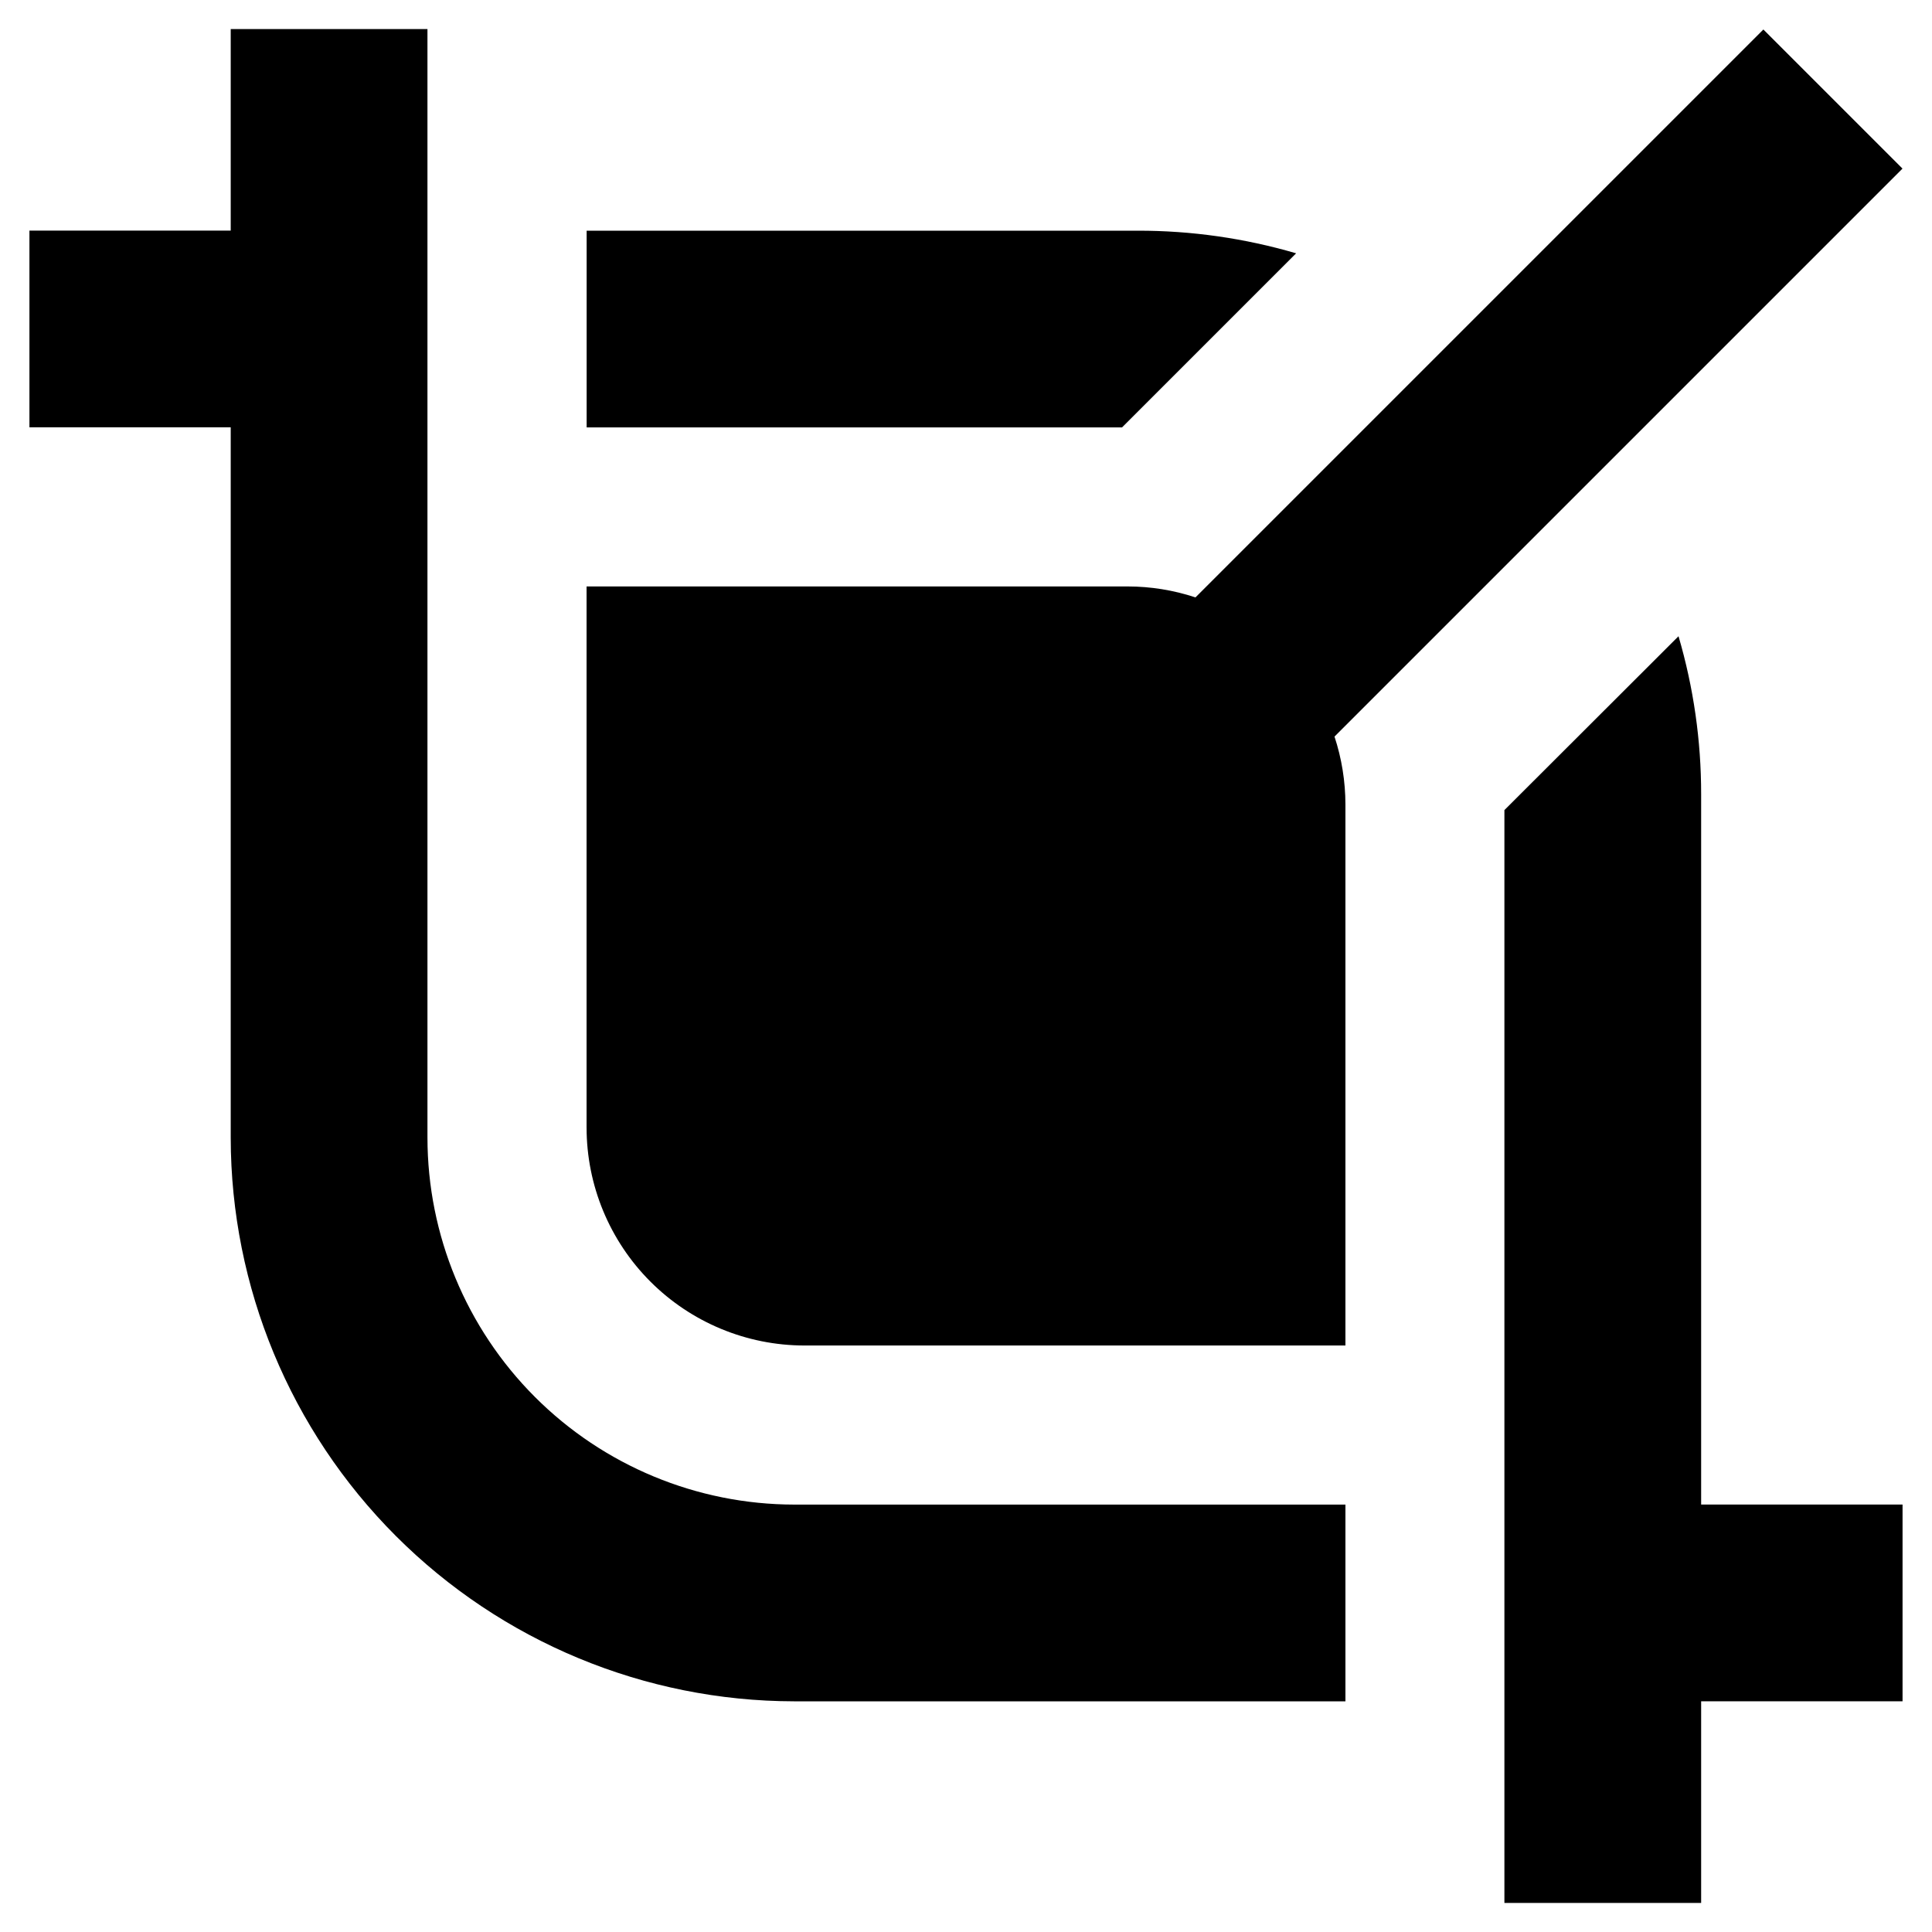 <?xml version="1.0" encoding="UTF-8"?>
<!-- Uploaded to: SVG Repo, www.svgrepo.com, Generator: SVG Repo Mixer Tools -->
<svg fill="#000000" width="800px" height="800px" version="1.1" viewBox="144 144 512 512" xmlns="http://www.w3.org/2000/svg">
 <g>
  <path d="m648.18 188.68-36.867-36.863-150.5 150.5c-5.801-1.918-11.867-2.898-17.977-2.902h-143.39v143.39l0.004-0.004c0 15.312 6.082 29.996 16.902 40.828 10.82 10.832 25.496 16.93 40.809 16.945h143.39v-143.39 0.004c-0.008-6.109-0.984-12.18-2.894-17.984z"/>
  <path d="m487.49 211.13c-13.633-3.996-27.766-6.016-41.973-5.996h-146.05v52.137h141.88z"/>
  <path d="m594.82 542.72v-188.21c0.016-14.184-2.004-28.293-5.996-41.902l-46.141 46.074v289.62h52.137v-53.441h53.375v-52.137z"/>
  <path d="m257.28 445.49v-293.79h-52.137v53.406l-53.344 0.004v52.137h53.344v188.25c0.039 39.594 15.777 77.555 43.77 105.56 27.988 28.004 65.945 43.758 105.54 43.812h146.1v-52.137h-146.1c-25.773-0.035-50.477-10.293-68.695-28.523-18.215-18.227-28.457-42.941-28.477-68.711z"/>
 </g>
</svg>
